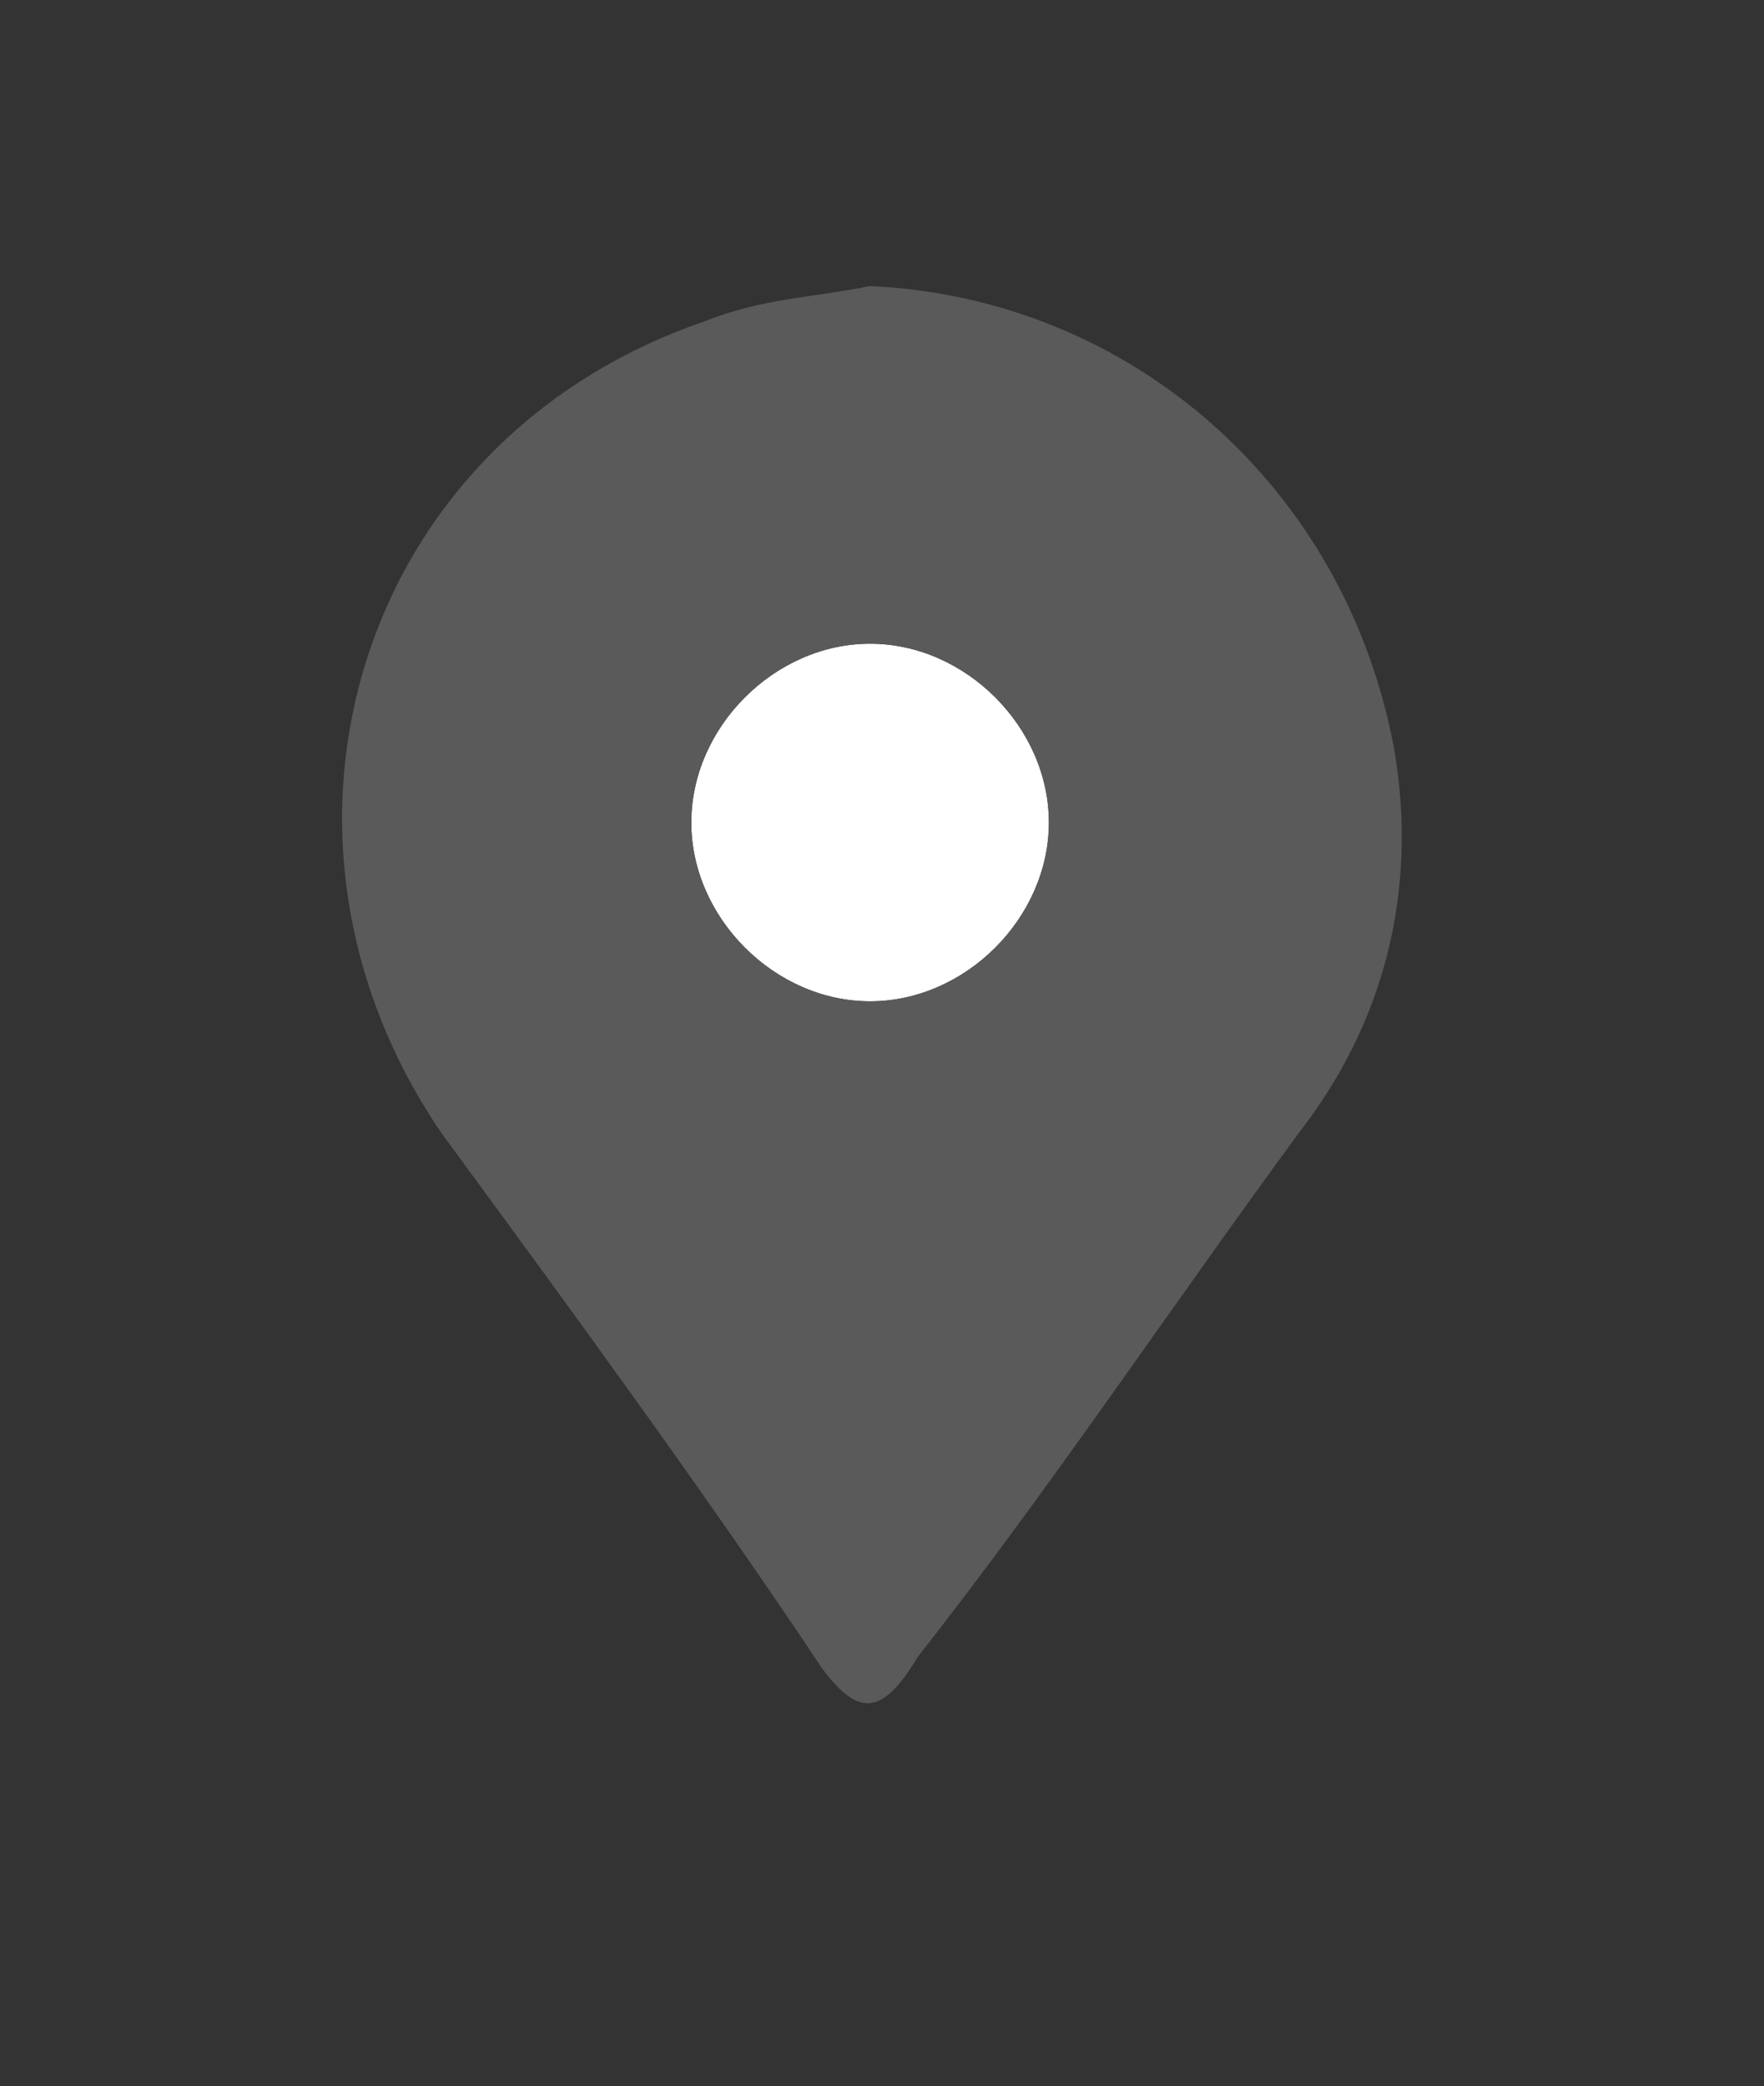 <?xml version="1.0" encoding="utf-8"?>
<!-- Generator: Adobe Illustrator 19.2.1, SVG Export Plug-In . SVG Version: 6.00 Build 0)  -->
<svg version="1.1" id="Capa_1" xmlns="http://www.w3.org/2000/svg" xmlns:xlink="http://www.w3.org/1999/xlink" x="0px" y="0px"
	 viewBox="0 0 14.8 17.5" style="enable-background:new 0 0 14.8 17.5;" xml:space="preserve">
<rect x="0" y="0" width="14.8" height="17.5" fill="#333333" stroke="none"/>
<style type="text/css">
	.st0{fill:#FFFFFF;}
	.st1{fill:#5B5A5A;}
</style>
<g id="XMLID_3_">
	<g>
		<path class="st0" d="M7.3,5.4c0.8,0,1.5,0.7,1.5,1.5c0,0.8-0.7,1.5-1.5,1.5c-0.8,0-1.5-0.7-1.5-1.5C5.8,6.1,6.5,5.4,7.3,5.4z"/>
		<path class="st1" d="M6.9,14c-1-1.5-2.1-3-3.2-4.5C2,7,3,3.7,5.9,2.7c0.5-0.2,0.9-0.2,1.4-0.3c2.2,0.1,4,1.7,4.4,3.9
			c0.2,1.2-0.1,2.3-0.8,3.2c-1.1,1.5-2.1,3-3.2,4.4C7.4,14.4,7.2,14.4,6.9,14z M7.3,5.4c-0.8,0-1.5,0.7-1.5,1.5
			c0,0.8,0.7,1.5,1.5,1.5c0.8,0,1.5-0.7,1.5-1.5C8.8,6.1,8.1,5.4,7.3,5.4z"/>
	</g>
	<g>
	</g>
</g>
</svg>
